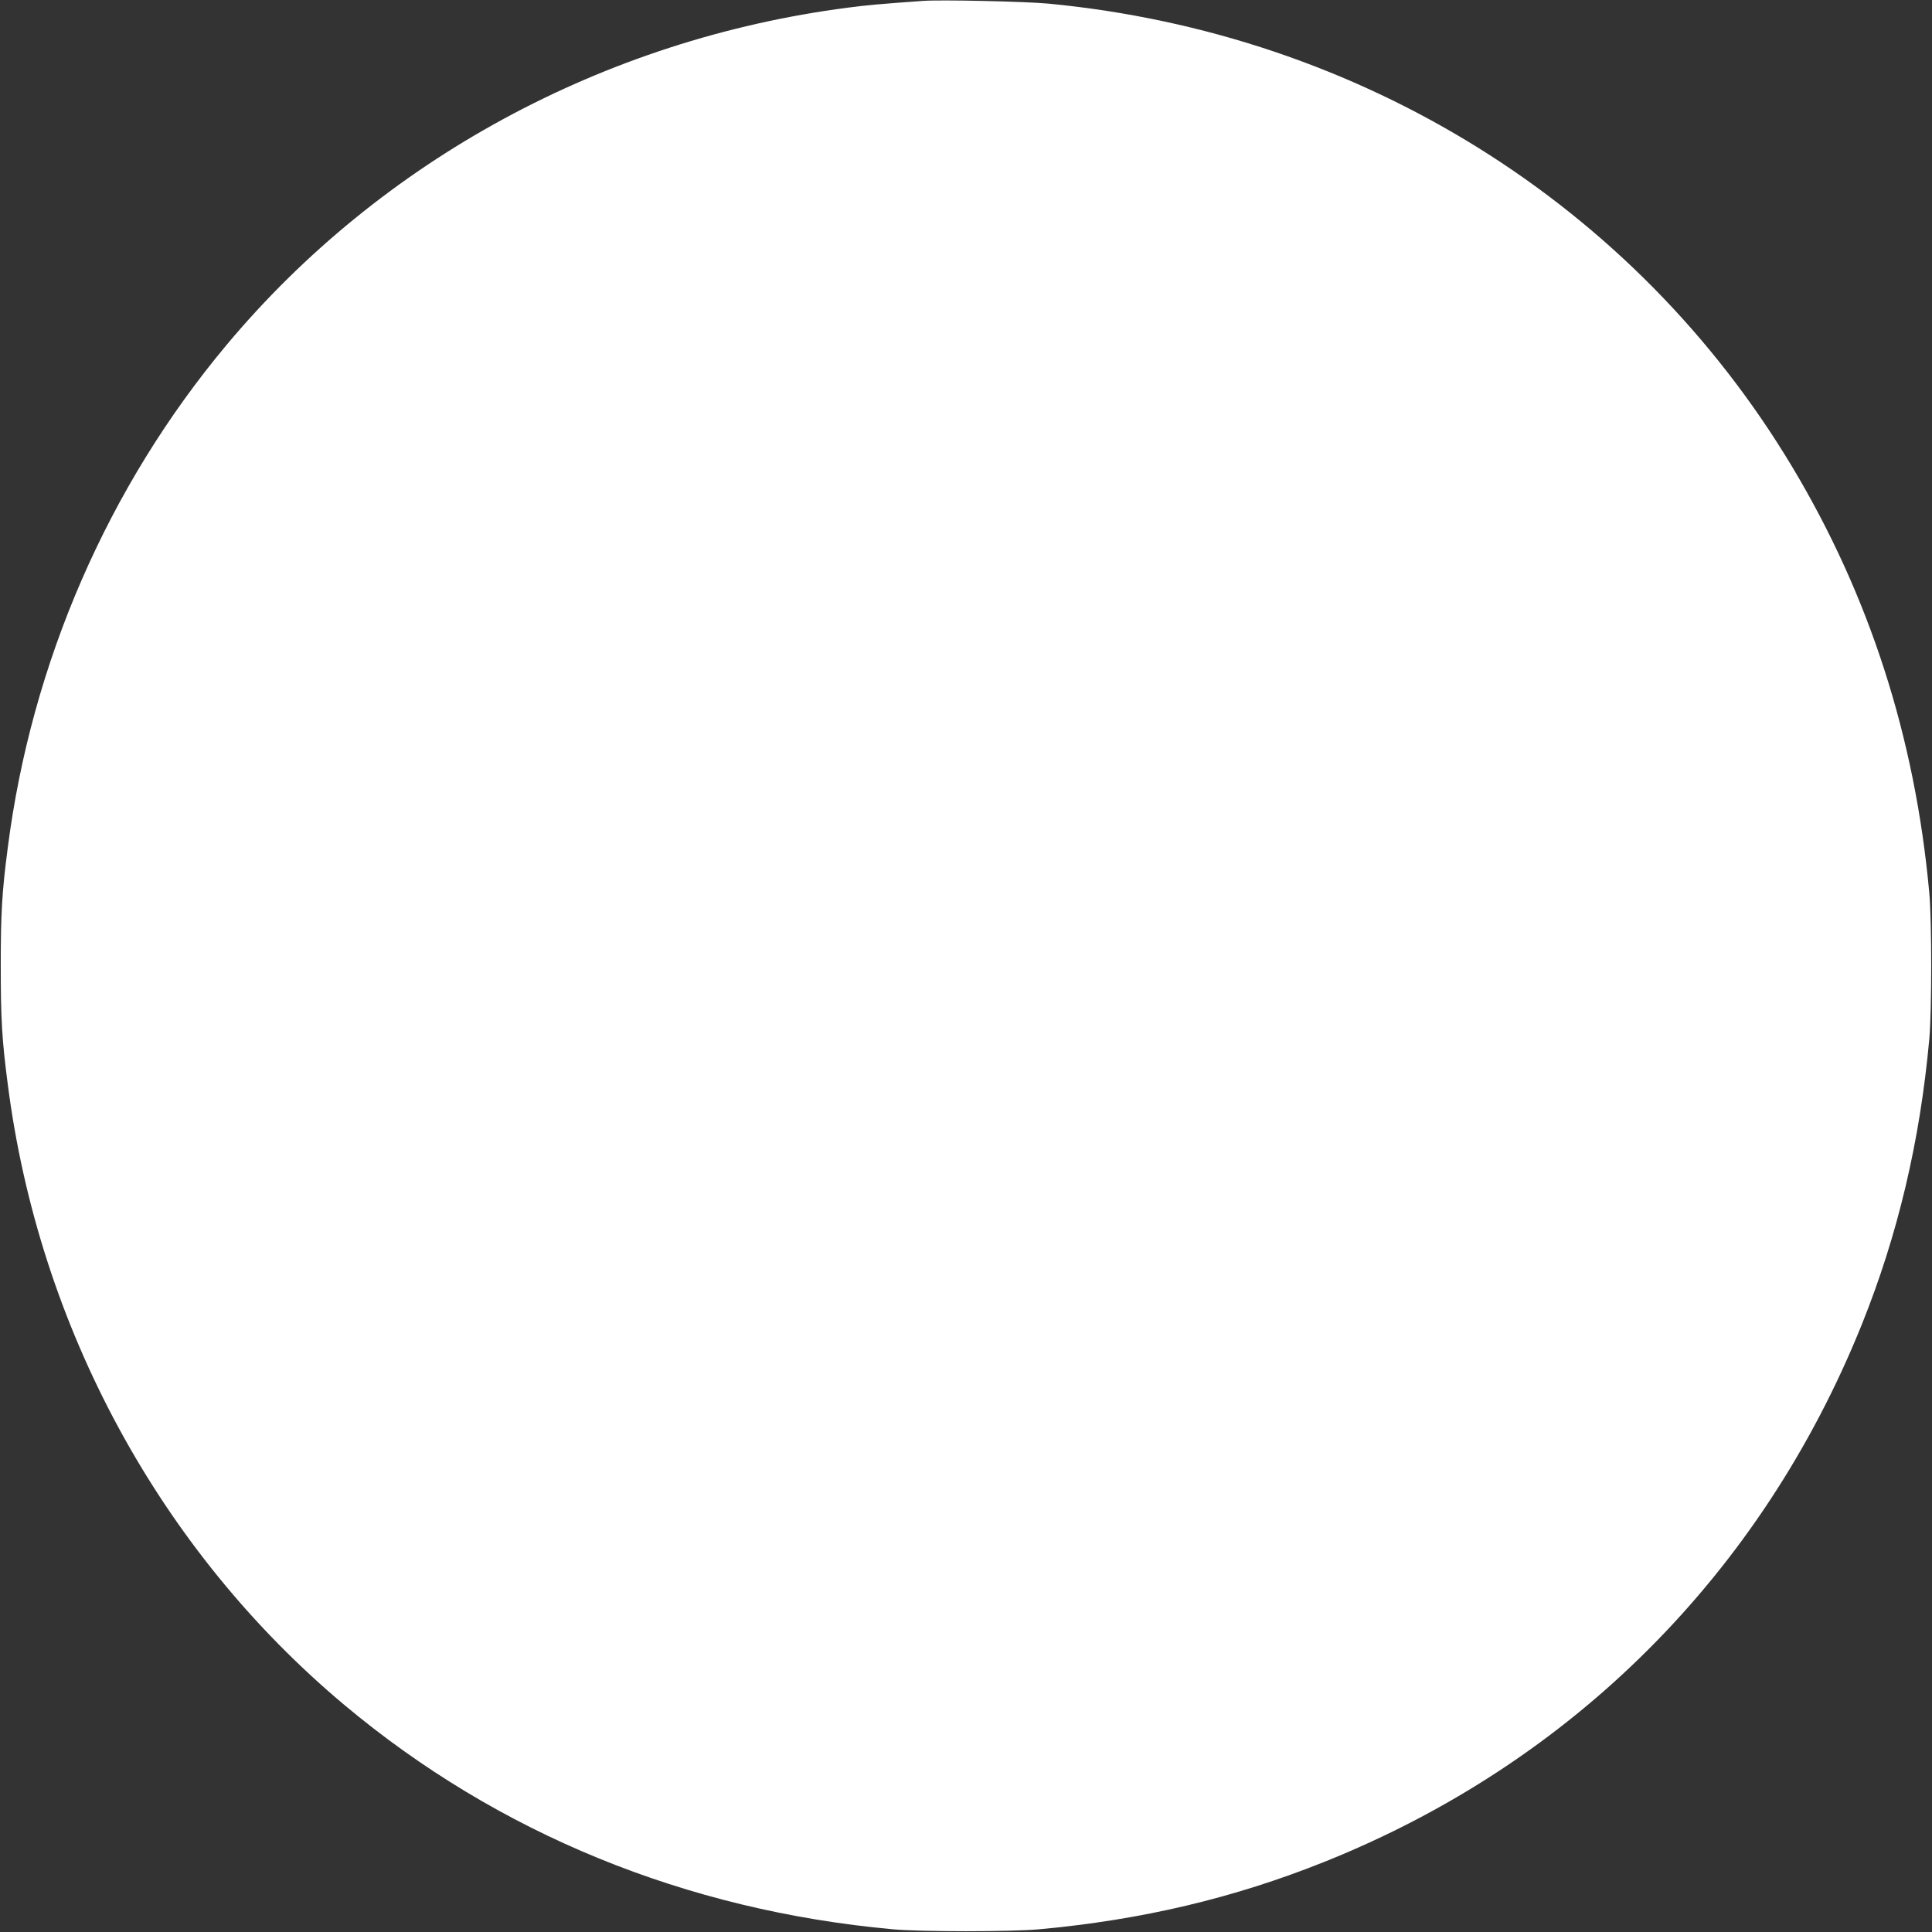 <?xml version="1.0" standalone="no"?>
<!DOCTYPE svg PUBLIC "-//W3C//DTD SVG 20010904//EN"
 "http://www.w3.org/TR/2001/REC-SVG-20010904/DTD/svg10.dtd">
<svg version="1.0" xmlns="http://www.w3.org/2000/svg"
 width="1280pt" height="1280pt" viewBox="0 0 1280 1280"
 preserveAspectRatio="xMidYMid meet">
<rect x="0" y="0" width="1280" height="1280" fill="#333333" stroke="none"/>
<g transform="translate(0,1280) scale(0.1,-0.1)"
fill="#ffffff" stroke="none">
<path d="M6115 12794 c-281 -20 -371 -28 -500 -45 -1615 -210 -3089 -1010
-4112 -2232 -787 -940 -1295 -2108 -1452 -3337 -38 -290 -46 -431 -46 -780 0
-349 8 -490 46 -780 206 -1612 1009 -3093 2232 -4117 1018 -852 2262 -1360
3632 -1485 183 -17 787 -17 970 0 678 62 1288 206 1890 447 1643 658 2896
1911 3560 3560 239 595 385 1212 447 1890 17 183 17 787 0 970 -94 1030 -396
1968 -910 2825 -1044 1739 -2857 2868 -4926 3066 -149 14 -715 27 -831 18z"/>
</g>
</svg>
